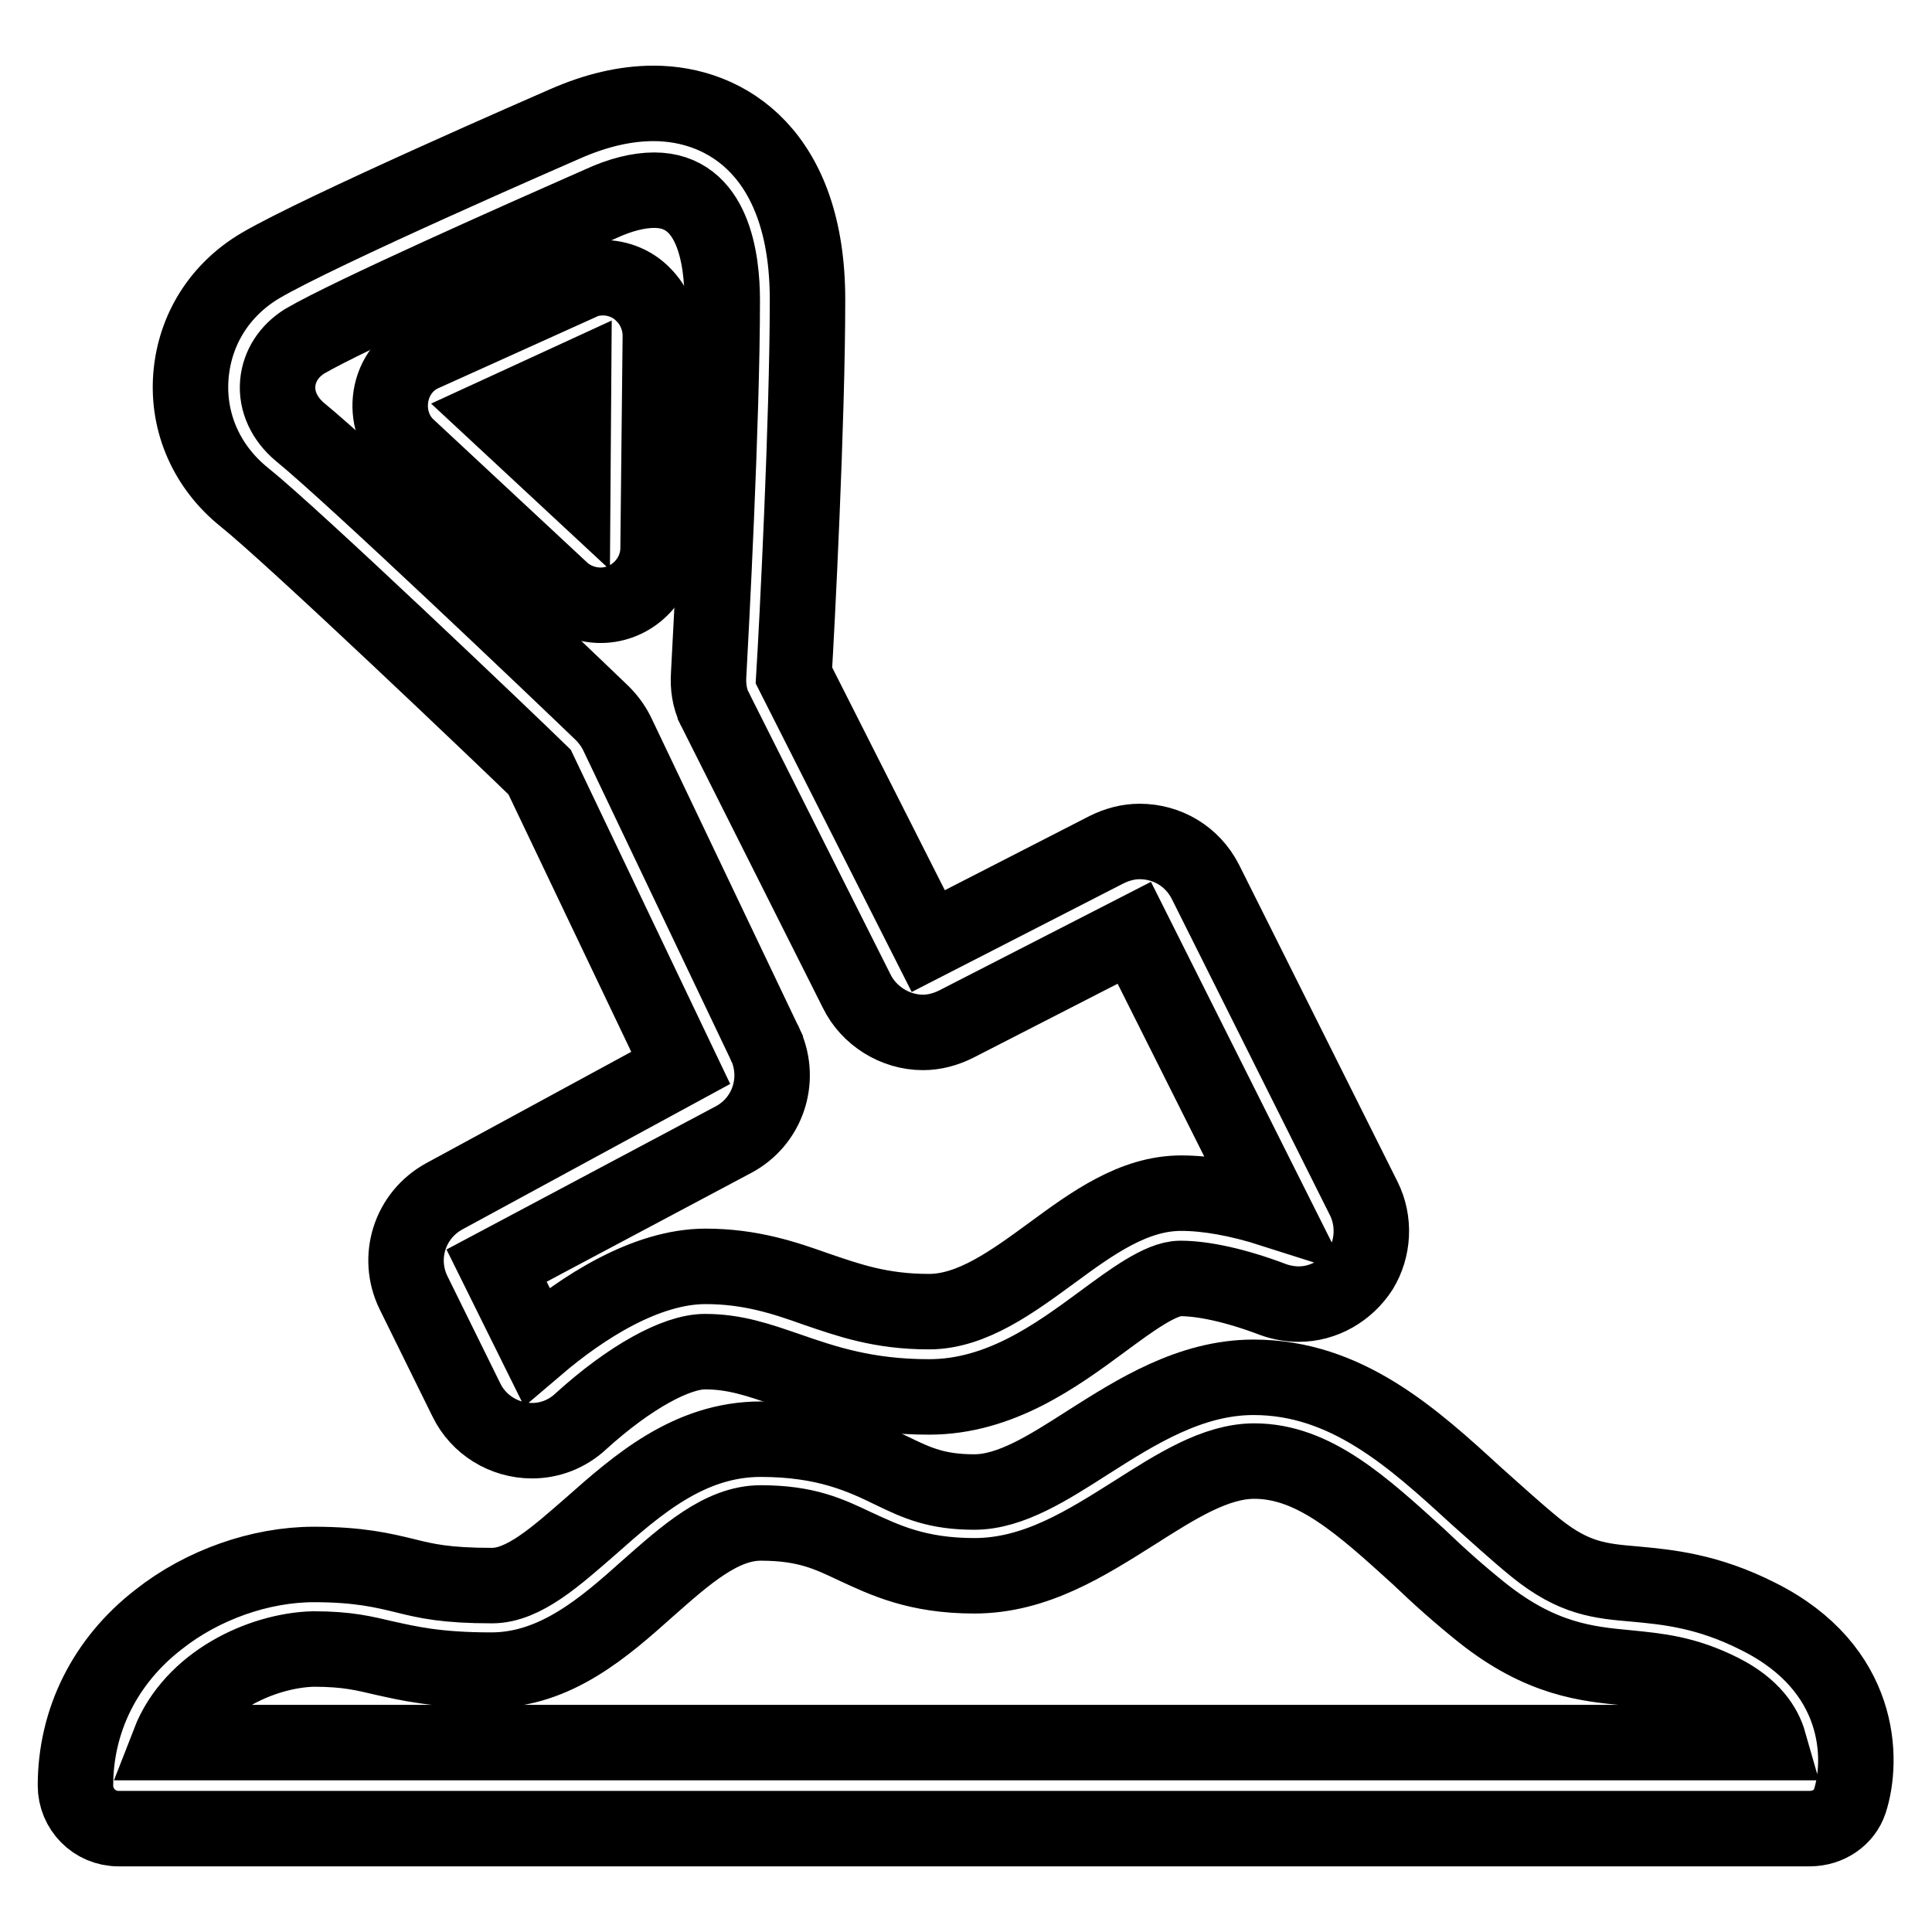 <?xml version="1.0" encoding="utf-8"?>
<!-- Svg Vector Icons : http://www.onlinewebfonts.com/icon -->
<!DOCTYPE svg PUBLIC "-//W3C//DTD SVG 1.1//EN" "http://www.w3.org/Graphics/SVG/1.1/DTD/svg11.dtd">
<svg version="1.1" xmlns="http://www.w3.org/2000/svg" xmlns:xlink="http://www.w3.org/1999/xlink" x="0px" y="0px" viewBox="0 0 256 256" enable-background="new 0 0 256 256" xml:space="preserve">
<g><g><path stroke-width="10" fill-opacity="0" stroke="#000000"  d="M70.5,190.9c-3.7,0-7.1-2.1-8.7-5.4l-7-14.2c-2.3-4.7-0.5-10.3,4.1-12.8l31.3-17l-18.7-39.2C67.3,98.2,39,71.2,32.4,65.9c-5-4-7.6-9.9-7.1-16.1c0.5-6.1,3.8-11.4,9.2-14.6c8-4.7,38.8-18.1,40.4-18.8c4.1-1.8,8-2.7,11.7-2.7c9.8,0,20.4,6.8,20.4,26c0,16-1.4,43.3-1.8,49.8l17.8,35.2l23.6-12.1c1.4-0.7,2.9-1.1,4.4-1.1c3.7,0,7,2,8.7,5.3l21,42c1.5,3,1.3,6.6-0.4,9.4c-1.8,2.8-4.9,4.6-8.2,4.6c-1.1,0-2.3-0.2-3.4-0.6c-5-1.9-9.3-2.8-12.3-2.8c-2.6,0-6.5,2.9-10.3,5.7c-6.1,4.5-13.6,10-23,10c-8.4,0-13.9-1.9-18.8-3.6c-3.8-1.3-6.9-2.4-10.9-2.4c-3.8,0-10,3.4-16.4,9.2C75.2,190,72.9,190.9,70.5,190.9z M65.8,167.7l5.3,10.7c6.1-5.2,14.5-10.6,22.4-10.6c5.9,0,10.4,1.5,14.6,3c4.4,1.5,8.6,3,15,3c5.7,0,11.1-4,16.3-7.8c5.3-3.9,10.8-7.9,17.1-7.9c3.4,0,7.5,0.7,12.2,2.2l-18.4-36.7l-23.6,12.1c-1.4,0.7-2.9,1.1-4.4,1.1c-3.7,0-7.2-2.2-8.8-5.5L94.8,94.1c0-0.1-0.1-0.1-0.1-0.2c-0.7-1.4-0.9-3-0.8-4.5c0.3-5.5,1.8-33.6,1.8-49.6c0-5.5-1.2-14.6-9-14.6c-2.1,0-4.5,0.6-7.1,1.8c0,0,0,0,0,0c-10.9,4.8-33.2,14.7-39.2,18.2c-2.1,1.3-3.4,3.3-3.6,5.6c-0.2,2.4,0.9,4.7,2.9,6.4c6.9,5.6,34.6,32,40.1,37.3c0.9,0.9,1.6,1.9,2.1,3l19.5,40.9c0,0,0,0.1,0.1,0.2c2,4.6,0.2,10-4.3,12.4L65.8,167.7z"/><path stroke-width="10" fill-opacity="0" stroke="#000000"  d="M79.6,80.2c-1.9,0-3.8-0.7-5.2-2L54.1,59.3c-1.9-1.7-2.7-4.3-2.3-6.8c0.4-2.5,2-4.7,4.4-5.7l20.6-9.3c1-0.5,2-0.7,3.1-0.7c2,0,4,0.8,5.4,2.3c1.4,1.4,2.2,3.4,2.2,5.4l-0.3,28.1C87.2,76.8,83.7,80.2,79.6,80.2z M66,54.9l9.9,9.2L76,50.3L66,54.9z"/><path stroke-width="10" fill-opacity="0" stroke="#000000"  d="M239.8,242.3H15.7c-3.2,0-5.7-2.6-5.7-5.7c0-8.6,3.9-16.5,11-22c5.8-4.6,13.5-7.3,20.6-7.3c6,0,9.2,0.8,12.1,1.5c2.8,0.7,5.4,1.3,11.5,1.3c4.2,0,8.5-3.9,13.1-7.9c6.1-5.4,13-11.5,22.5-11.5c8.6,0,13.5,2.3,17.4,4.2c3.3,1.6,5.9,2.8,10.9,2.8c4.8,0,9.8-3.2,15.1-6.6c6.3-4,13.5-8.6,21.9-8.6c12.3,0,21.1,8,29.5,15.7c2.6,2.3,5.2,4.7,7.9,6.9c5.1,4.1,8.5,4.4,13.2,4.8c4.3,0.4,9.6,0.9,16.3,4.3c13.8,6.9,13.9,19,12.1,24.5C244.4,240.8,242.3,242.3,239.8,242.3z M22.4,230.9h212c-0.6-2.1-2.2-4.7-6.4-6.8c-4.8-2.4-8.4-2.7-12.3-3.1c-5.4-0.5-11.5-1.1-19.3-7.3c-3-2.4-5.8-4.9-8.4-7.4c-7.5-6.8-13.9-12.7-21.8-12.7c-5.1,0-10.3,3.3-15.8,6.8c-6.5,4.1-13.2,8.4-21.3,8.4c-7.6,0-11.9-2.1-15.8-3.9c-3.4-1.6-6.4-3.1-12.5-3.1c-5.2,0-9.9,4.2-15,8.7c-5.7,5.1-12.2,10.8-20.7,10.8c-7.4,0-11-0.9-14.2-1.6c-2.6-0.6-4.8-1.2-9.4-1.2C34.6,218.7,25.5,222.9,22.4,230.9z"/></g></g>
</svg>